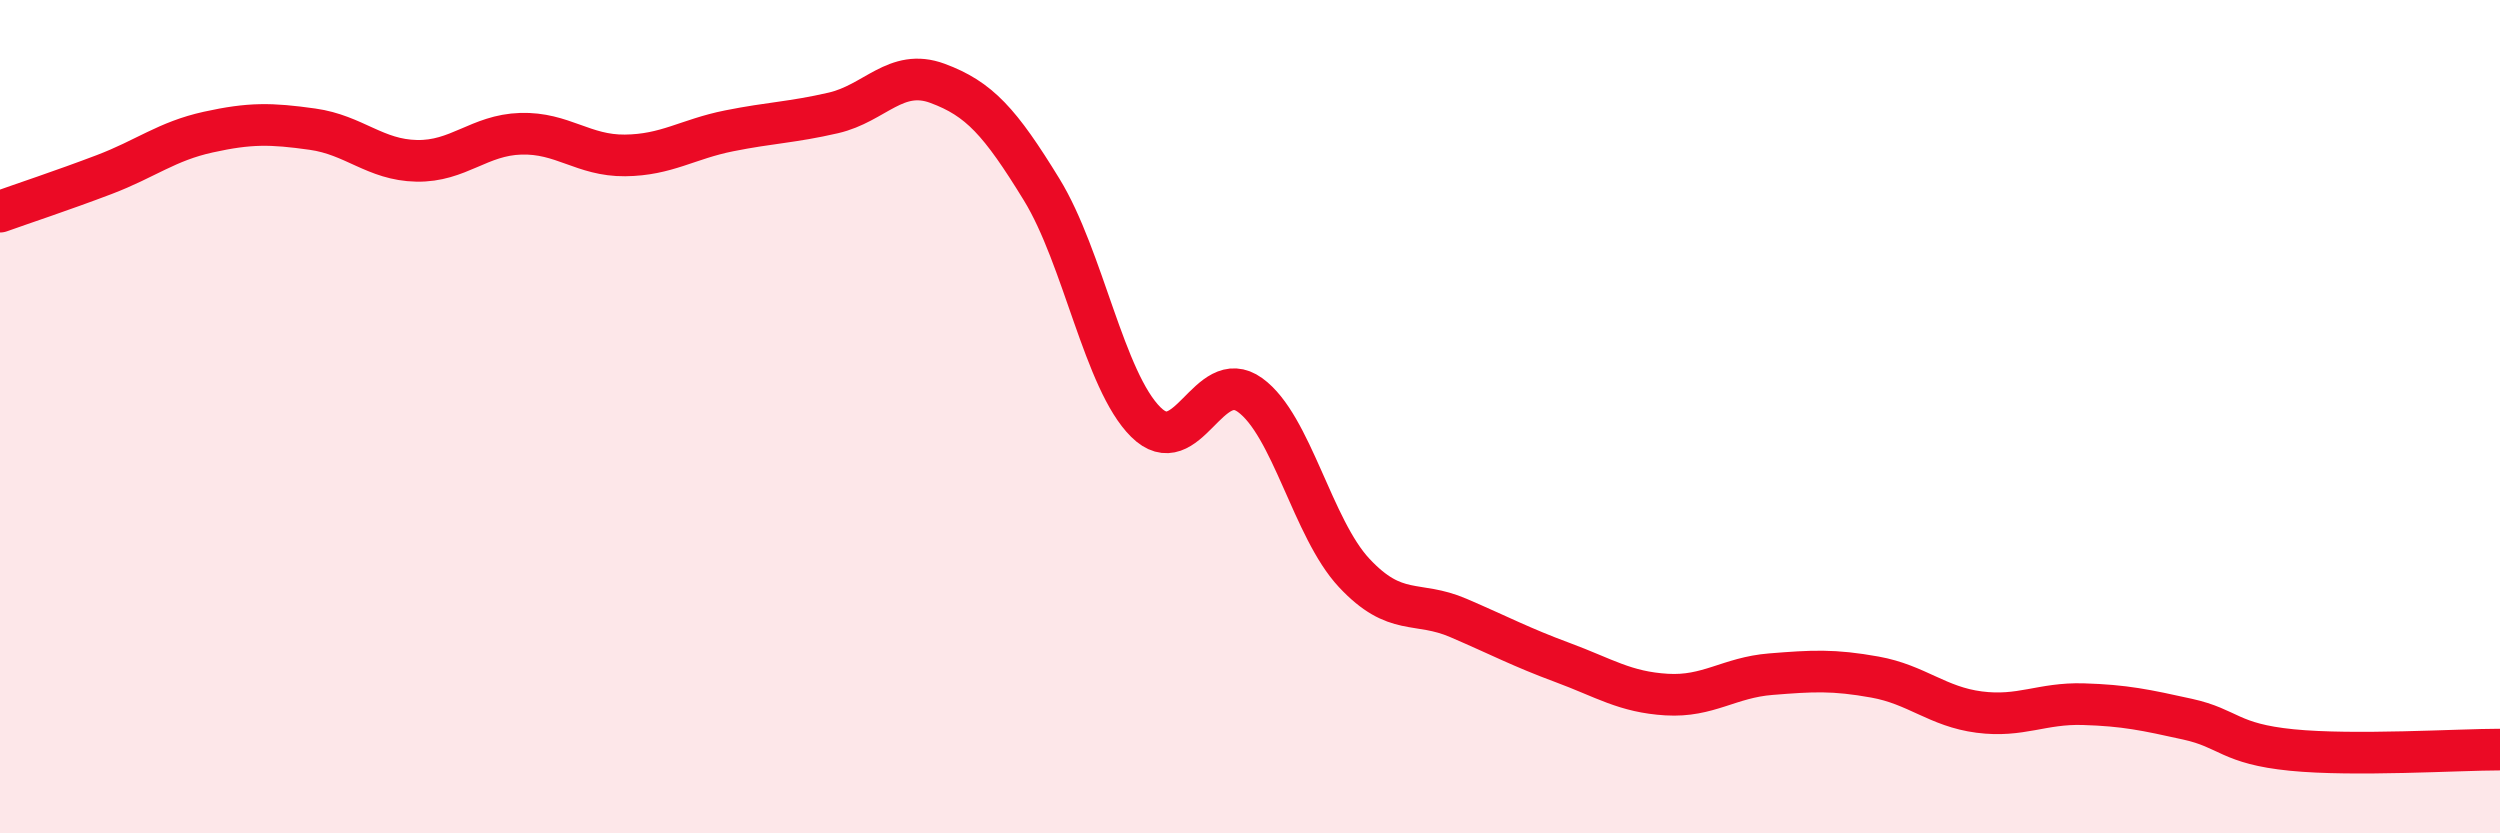 
    <svg width="60" height="20" viewBox="0 0 60 20" xmlns="http://www.w3.org/2000/svg">
      <path
        d="M 0,5.08 C 0.5,4.9 1.5,4.57 2.5,4.19 C 3.5,3.81 4,3.39 5,3.17 C 6,2.95 6.5,2.96 7.5,3.1 C 8.5,3.24 9,3.84 10,3.86 C 11,3.88 11.5,3.24 12.5,3.21 C 13.5,3.18 14,3.74 15,3.73 C 16,3.72 16.5,3.34 17.5,3.14 C 18.5,2.94 19,2.94 20,2.71 C 21,2.48 21.5,1.63 22.5,2 C 23.5,2.37 24,2.92 25,4.55 C 26,6.18 26.5,9.14 27.5,10.13 C 28.5,11.12 29,8.76 30,9.48 C 31,10.2 31.5,12.68 32.5,13.75 C 33.5,14.82 34,14.4 35,14.83 C 36,15.26 36.5,15.53 37.5,15.9 C 38.5,16.27 39,16.61 40,16.67 C 41,16.73 41.5,16.26 42.5,16.18 C 43.5,16.1 44,16.07 45,16.25 C 46,16.43 46.5,16.96 47.5,17.09 C 48.5,17.22 49,16.87 50,16.9 C 51,16.93 51.5,17.04 52.5,17.26 C 53.5,17.48 53.5,17.85 55,18 C 56.5,18.15 59,17.99 60,17.99L60 20L0 20Z"
        fill="#EB0A25"
        opacity="0.1"
        stroke-linecap="round"
        stroke-linejoin="round"
      />
      <path
        d="M 0,5.08 C 0.5,4.9 1.5,4.57 2.5,4.19 C 3.5,3.81 4,3.39 5,3.17 C 6,2.95 6.5,2.96 7.5,3.1 C 8.5,3.24 9,3.84 10,3.86 C 11,3.88 11.5,3.24 12.5,3.21 C 13.5,3.18 14,3.74 15,3.73 C 16,3.72 16.5,3.34 17.5,3.14 C 18.5,2.94 19,2.94 20,2.71 C 21,2.48 21.5,1.63 22.5,2 C 23.5,2.37 24,2.92 25,4.55 C 26,6.18 26.5,9.14 27.5,10.13 C 28.5,11.12 29,8.76 30,9.48 C 31,10.2 31.5,12.68 32.5,13.75 C 33.5,14.82 34,14.4 35,14.83 C 36,15.26 36.5,15.53 37.5,15.9 C 38.5,16.27 39,16.61 40,16.67 C 41,16.73 41.5,16.26 42.5,16.18 C 43.5,16.1 44,16.07 45,16.25 C 46,16.43 46.5,16.96 47.5,17.09 C 48.5,17.22 49,16.87 50,16.9 C 51,16.93 51.5,17.04 52.5,17.26 C 53.5,17.48 53.5,17.85 55,18 C 56.5,18.15 59,17.99 60,17.99"
        stroke="#EB0A25"
        stroke-width="1"
        fill="none"
        stroke-linecap="round"
        stroke-linejoin="round"
      />
    </svg>
  